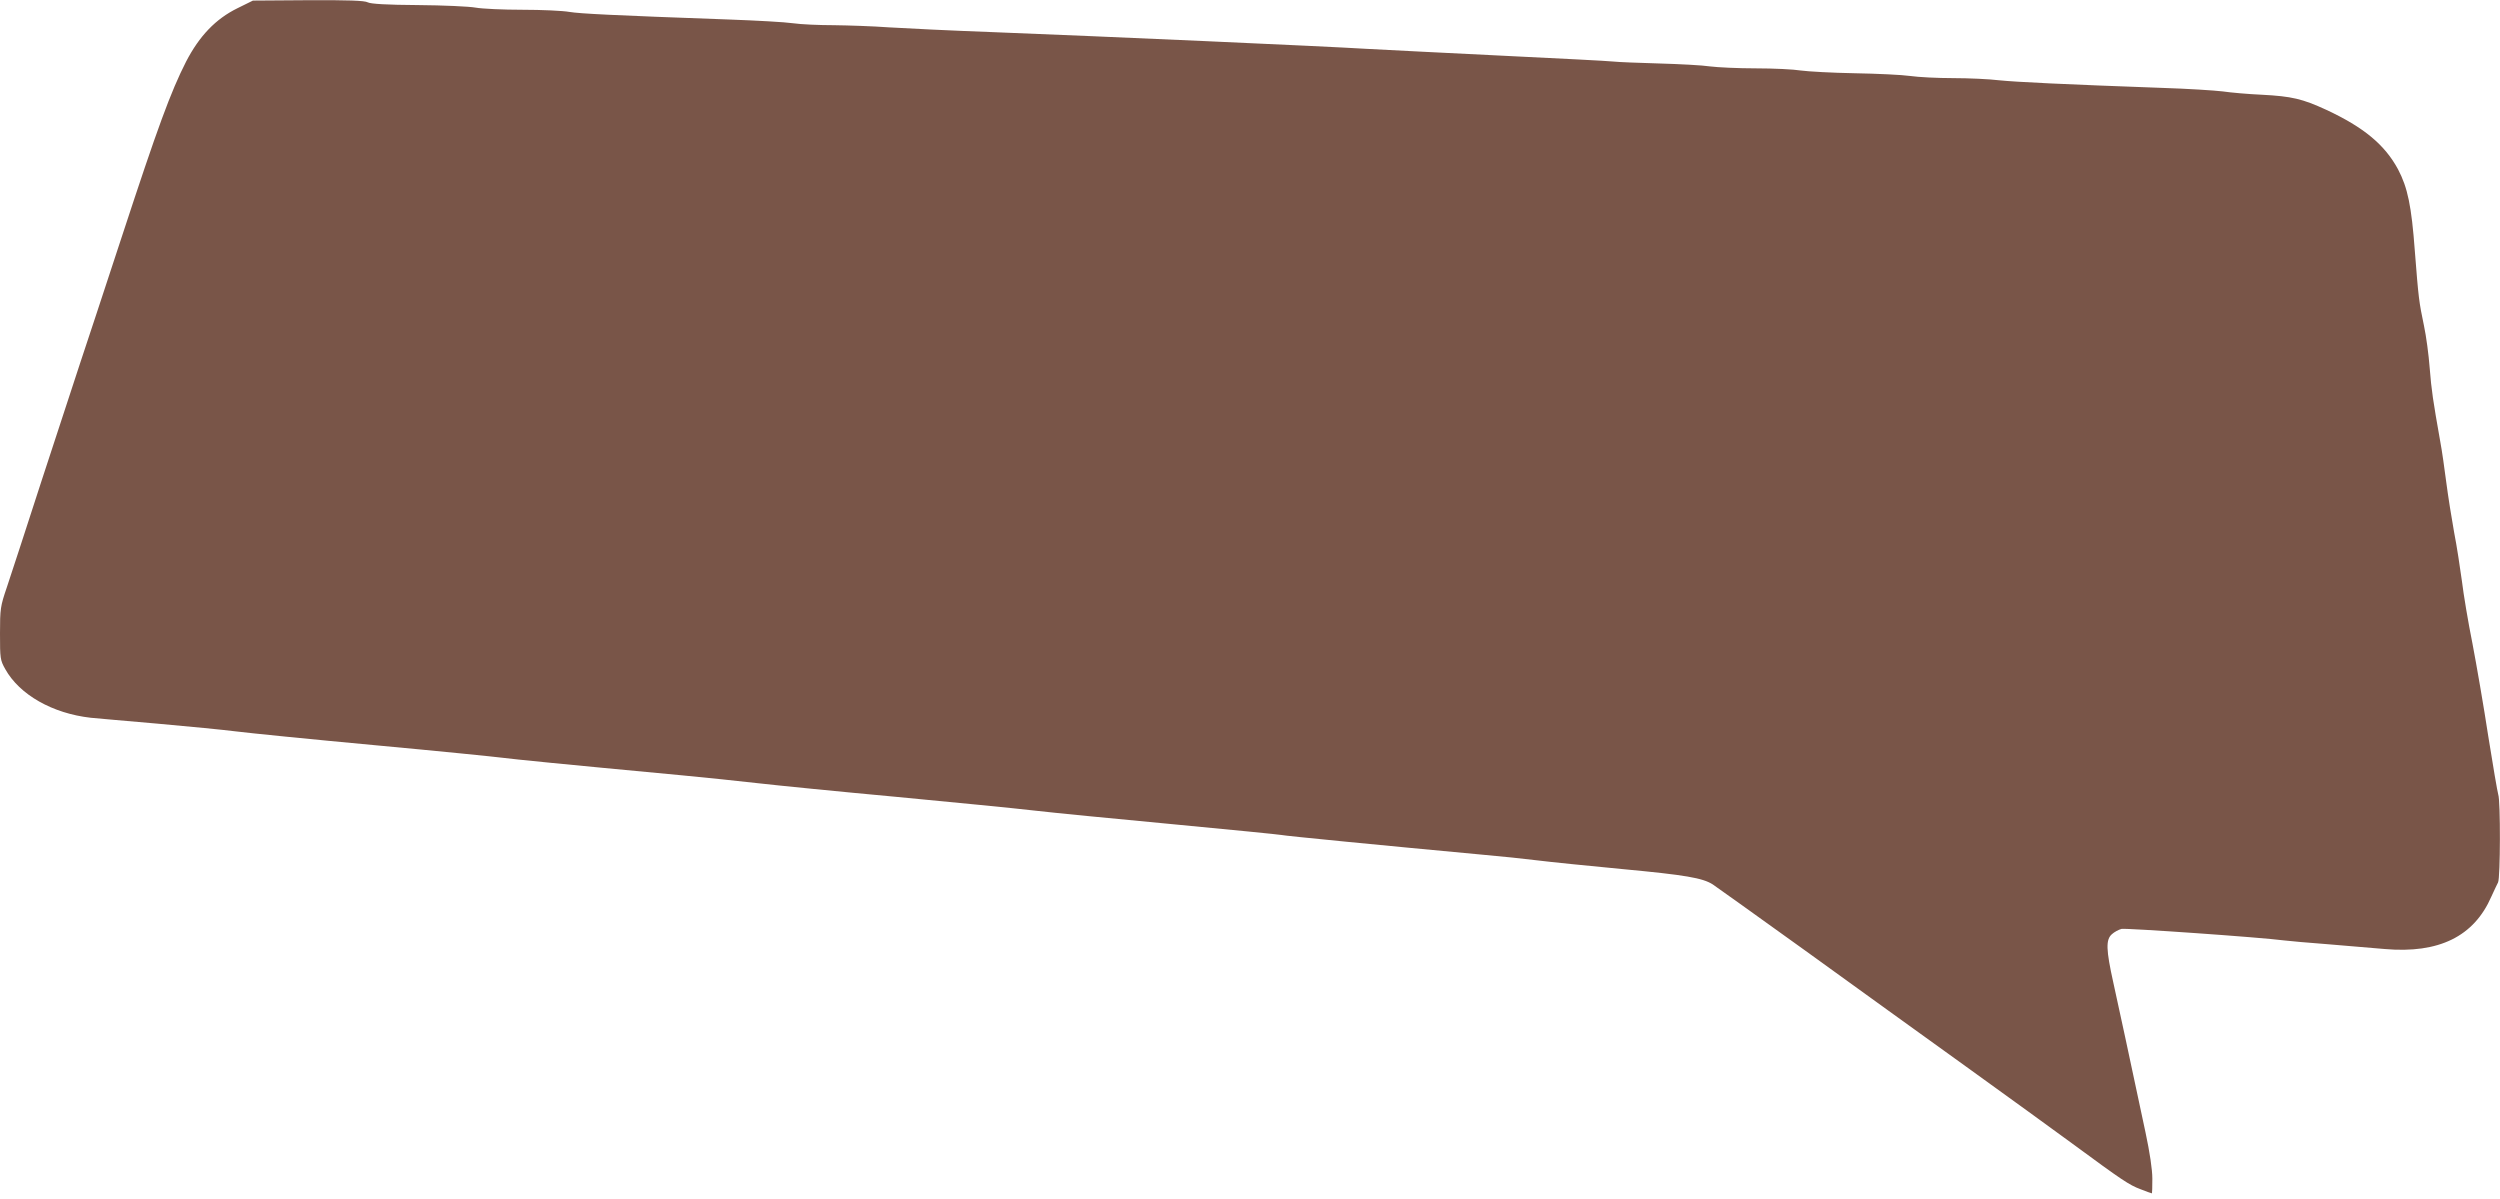 <?xml version="1.0" standalone="no"?>
<!DOCTYPE svg PUBLIC "-//W3C//DTD SVG 20010904//EN"
 "http://www.w3.org/TR/2001/REC-SVG-20010904/DTD/svg10.dtd">
<svg version="1.0" xmlns="http://www.w3.org/2000/svg"
 width="1280pt" height="614pt" viewBox="0 0 1280 614"
 preserveAspectRatio="xMidYMid meet">
<g transform="translate(0,614) scale(0.1,-0.1)"
fill="#795548" stroke="none">
<path d="M1216 6098 c-112 -55 -195 -142 -263 -273 -79 -155 -146 -338 -327
-890 -92 -280 -189 -575 -216 -655 -26 -80 -114 -347 -195 -595 -80 -247 -161
-496 -180 -552 -33 -97 -35 -110 -35 -237 0 -127 1 -136 27 -182 73 -131 242
-227 438 -249 28 -3 181 -16 340 -30 160 -14 342 -32 405 -40 63 -8 381 -40
705 -70 325 -30 622 -60 660 -65 63 -8 280 -30 920 -90 116 -11 289 -29 385
-40 96 -11 416 -43 710 -70 294 -28 612 -59 705 -70 94 -11 413 -42 710 -70
297 -28 547 -53 555 -55 13 -4 535 -55 1030 -101 91 -8 217 -21 280 -29 63 -8
261 -28 440 -45 319 -30 407 -45 459 -78 14 -9 226 -161 471 -337 245 -177
616 -445 825 -595 208 -150 454 -328 545 -395 257 -189 291 -212 350 -234 30
-12 56 -21 58 -21 1 0 2 34 2 75 0 47 -13 134 -35 237 -84 394 -137 643 -165
768 -37 167 -39 219 -7 247 12 11 34 23 49 27 23 5 713 -43 833 -59 22 -3 126
-12 230 -20 105 -9 233 -20 285 -24 277 -24 457 64 546 269 14 30 29 63 34 72
12 22 13 418 1 450 -4 13 -27 147 -51 298 -23 151 -60 365 -81 475 -22 109
-46 253 -54 320 -9 66 -26 179 -40 250 -13 72 -31 186 -40 255 -9 69 -22 163
-31 210 -37 209 -45 262 -54 376 -5 67 -18 164 -29 215 -26 125 -28 140 -47
383 -17 232 -37 326 -86 419 -68 126 -175 215 -368 305 -122 56 -176 69 -330
77 -69 3 -159 11 -200 17 -41 5 -181 14 -310 18 -500 18 -748 30 -835 39 -49
6 -155 11 -235 11 -80 0 -179 5 -220 11 -41 6 -169 12 -285 14 -115 2 -239 9
-275 14 -36 6 -139 11 -230 11 -91 0 -196 5 -235 10 -38 6 -155 12 -260 15
-104 3 -211 7 -236 10 -25 3 -281 16 -570 30 -288 14 -600 30 -694 35 -209 13
-1357 64 -1900 85 -220 8 -465 20 -545 25 -80 6 -206 10 -280 11 -74 0 -169 4
-210 10 -41 6 -187 14 -325 19 -610 22 -764 30 -820 39 -33 6 -141 11 -240 11
-99 0 -207 5 -240 11 -33 6 -166 12 -295 13 -160 1 -242 6 -257 14 -16 9 -102
12 -305 11 l-283 -2 -79 -39z"/>
</g>
</svg>
